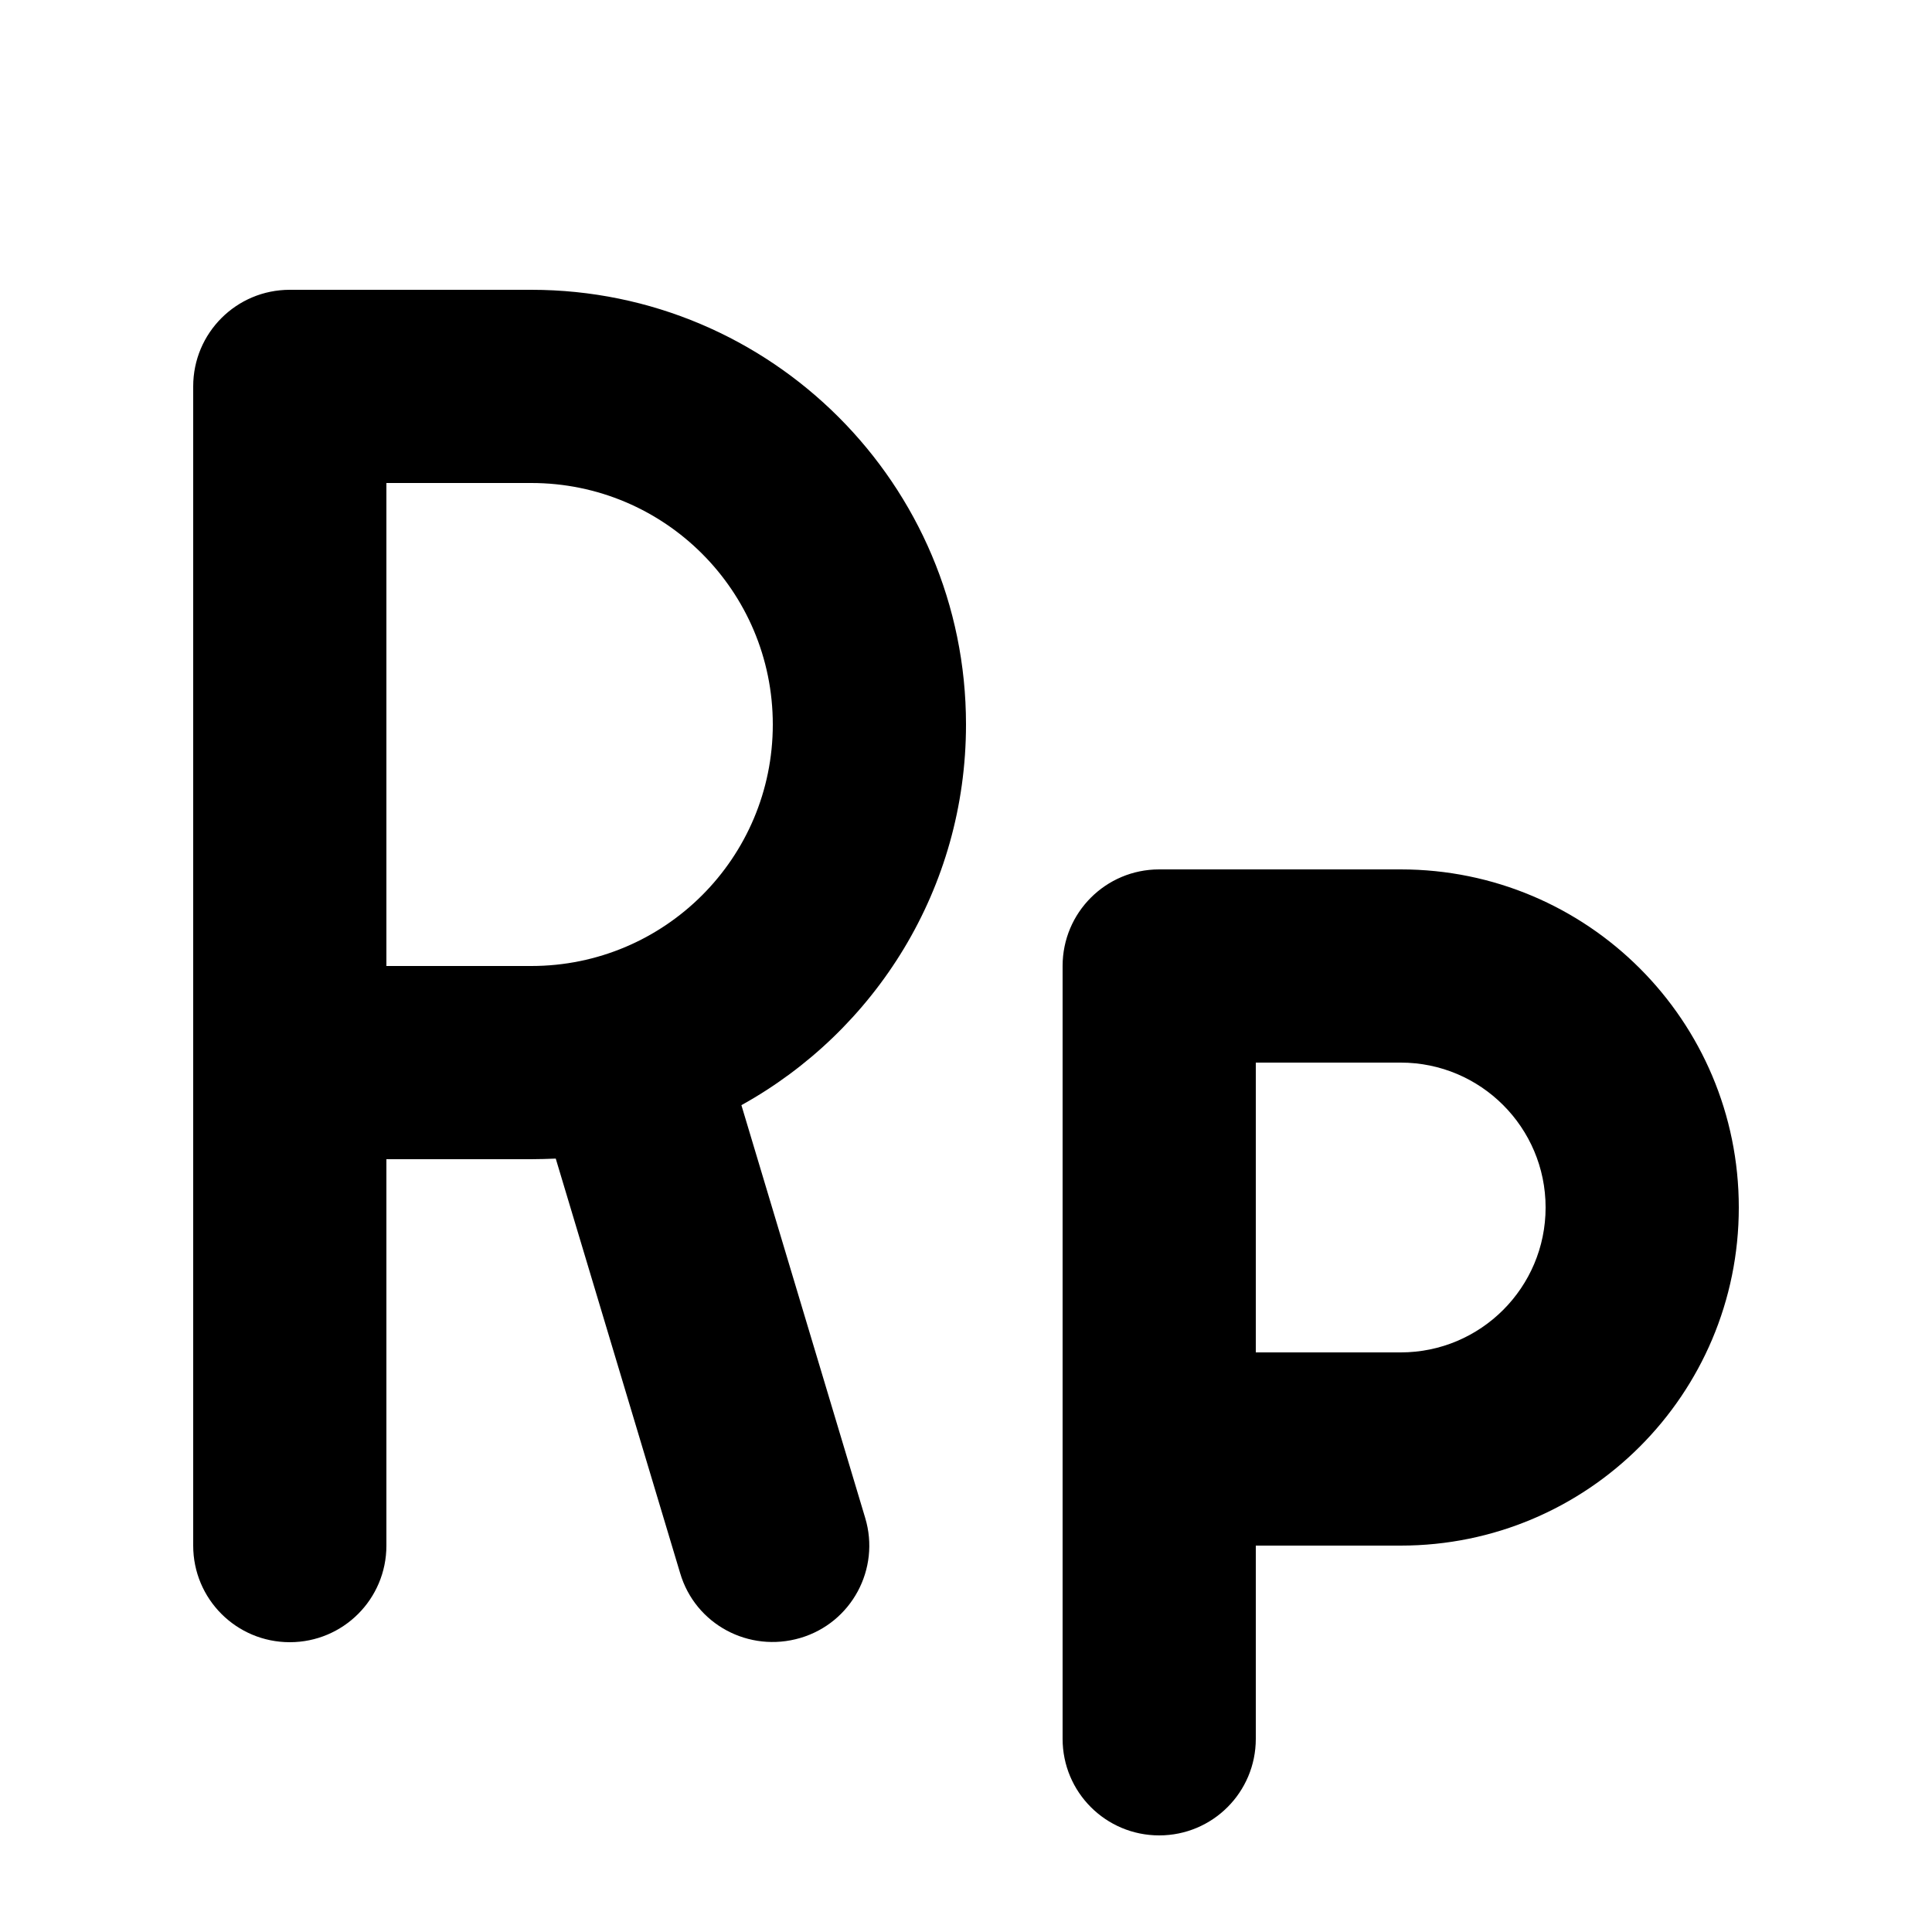 <svg xmlns="http://www.w3.org/2000/svg" viewBox="0 0 640 640"><!--! Font Awesome Free 7.0.0 by @fontawesome - https://fontawesome.com License - https://fontawesome.com/license/free (Icons: CC BY 4.0, Fonts: SIL OFL 1.1, Code: MIT License) Copyright 2025 Fonticons, Inc. --><path fill="currentColor" d="M64 128C64 110.3 78.3 96 96 96L176 96C255.5 96 320 160.5 320 240C320 294.3 290 341.5 245.6 366.1L286.6 502.8C291.7 519.7 282.1 537.6 265.1 542.6C248.1 547.6 230.3 538.1 225.3 521.1L184.1 383.8C181.4 383.9 178.7 384 176 384L128 384L128 512C128 529.7 113.7 544 96 544C78.3 544 64 529.7 64 512L64 128zM128 320L176 320C220.2 320 256 284.2 256 240C256 195.8 220.2 160 176 160L128 160L128 320zM384 288L464 288C525.9 288 576 338.1 576 400C576 461.9 525.9 512 464 512L416 512L416 576C416 593.7 401.7 608 384 608C366.3 608 352 593.7 352 576L352 320C352 302.3 366.3 288 384 288zM464 448C490.5 448 512 426.5 512 400C512 373.5 490.5 352 464 352L416 352L416 448L464 448z"/></svg>